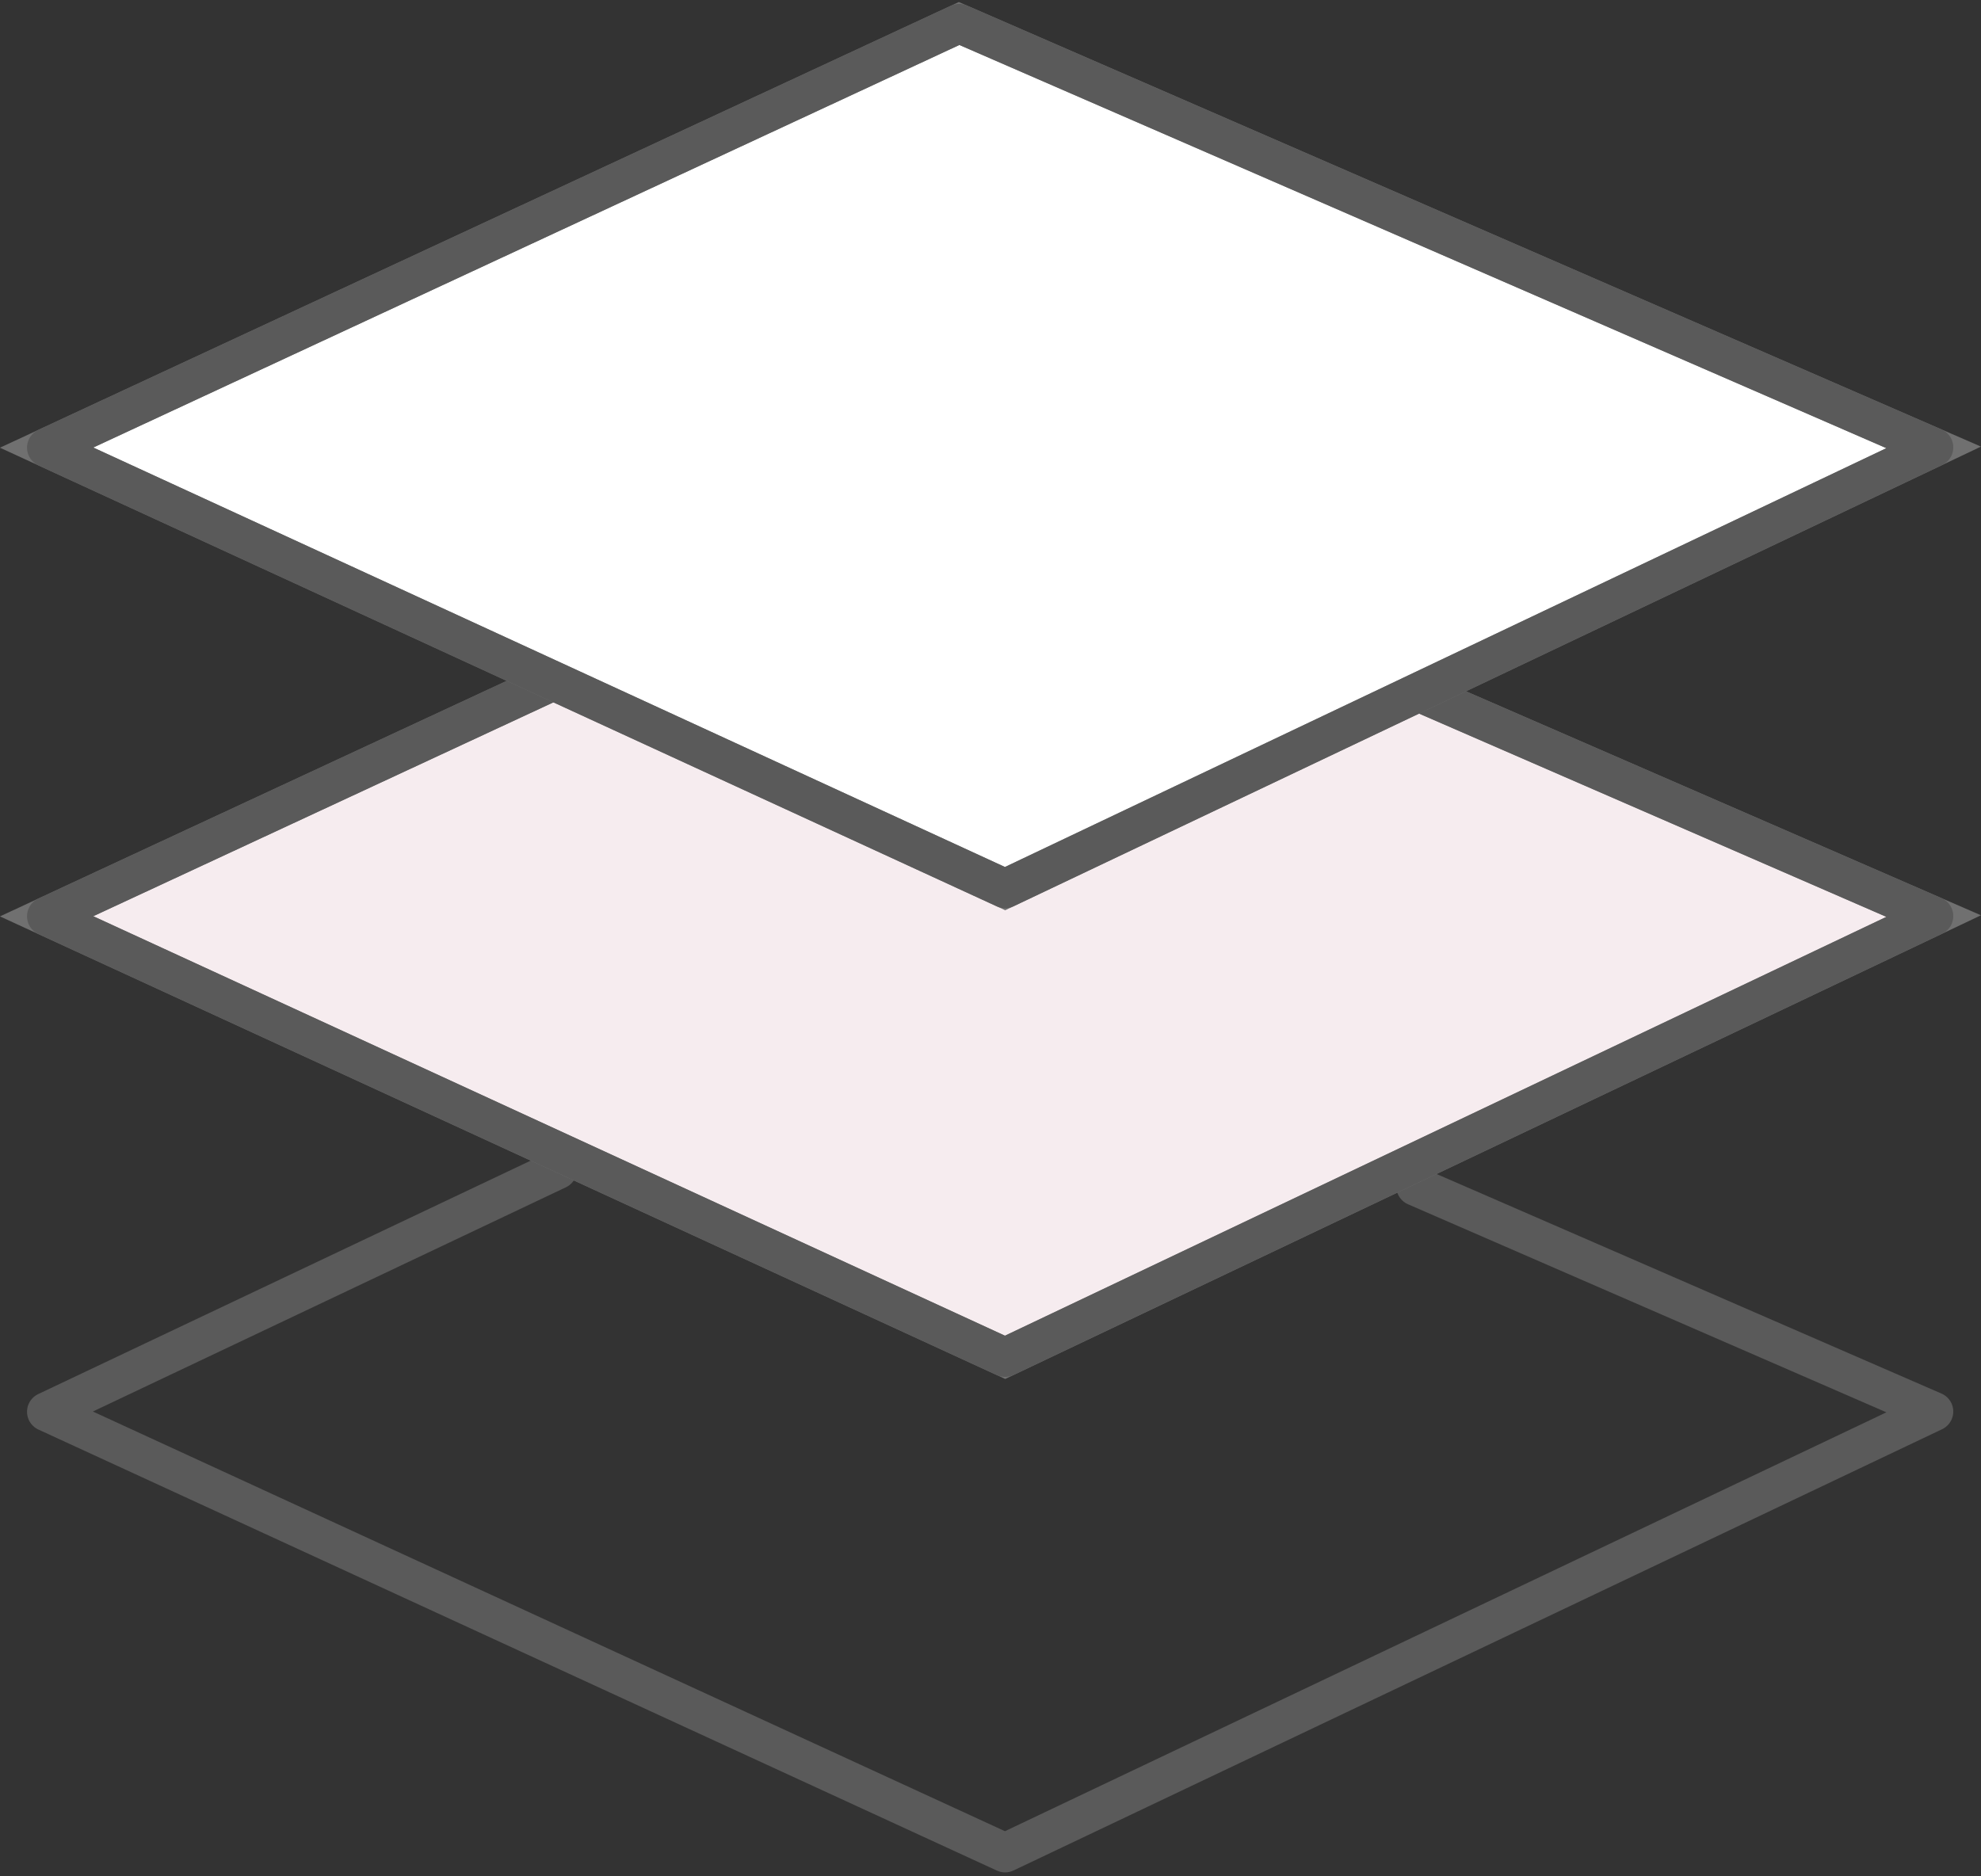 <svg xmlns="http://www.w3.org/2000/svg" xmlns:xlink="http://www.w3.org/1999/xlink" width="50.583" height="47.918" viewBox="0 0 50.583 47.918">
  <rect x="0" y="0" width="50.583" height="47.918" fill="#333333" stroke="none"/>
  <defs>
    <clipPath id="clip-path">
      <rect id="長方形_24516" data-name="長方形 24516" width="49.383" height="47.919" fill="none" stroke="#707070" stroke-width="1"/>
    </clipPath>
  </defs>
  <g id="グループ_14727" data-name="グループ 14727" transform="translate(0.591)">
    <g id="グループ_13880" data-name="グループ 13880" transform="translate(0 0)">
      <g id="グループ_13879" data-name="グループ 13879" clip-path="url(#clip-path)">
        <path id="パス_46497" data-name="パス 46497" d="M35.462,25.353l13.223,5.752L24.974,42.375.5,31.111l13.046-6.185" transform="translate(0.099 4.945)" fill="none" stroke="#5a5a5a" stroke-linecap="round" stroke-linejoin="round" stroke-width="1"/>
      </g>
    </g>
    <path id="パス_46498" data-name="パス 46498" d="M.5,21.321,24.974,32.585,48.685,21.315,23.8,10.489Z" transform="translate(0.099 2.081)" fill="#F6ECEF" stroke="#707070" stroke-width="1"/>
    <g id="グループ_13882" data-name="グループ 13882" transform="translate(0 0)">
      <g id="グループ_13881" data-name="グループ 13881" clip-path="url(#clip-path)">
        <path id="パス_46499" data-name="パス 46499" d="M48.685,21.315,24.974,32.584.5,21.321,23.8,10.489Z" transform="translate(0.099 2.081)" fill="none" stroke="#5a5a5a" stroke-linecap="round" stroke-linejoin="round" stroke-width="1"/>
      </g>
    </g>
    <path id="パス_46500" data-name="パス 46500" d="M.5,11.332,24.974,22.595,48.685,11.326,23.8.5Z" transform="translate(0.099 0.1)" fill="#fff" stroke="#707070" stroke-width="1"/>
    <g id="グループ_13884" data-name="グループ 13884" transform="translate(0 0)">
      <g id="グループ_13883" data-name="グループ 13883" clip-path="url(#clip-path)">
        <path id="パス_46501" data-name="パス 46501" d="M48.685,11.326,24.974,22.595.5,11.332,23.8.5Z" transform="translate(0.099 0.1)" fill="none" stroke="#5a5a5a" stroke-linecap="round" stroke-linejoin="round" stroke-width="1"/>
      </g>
    </g>
  </g>
</svg>
